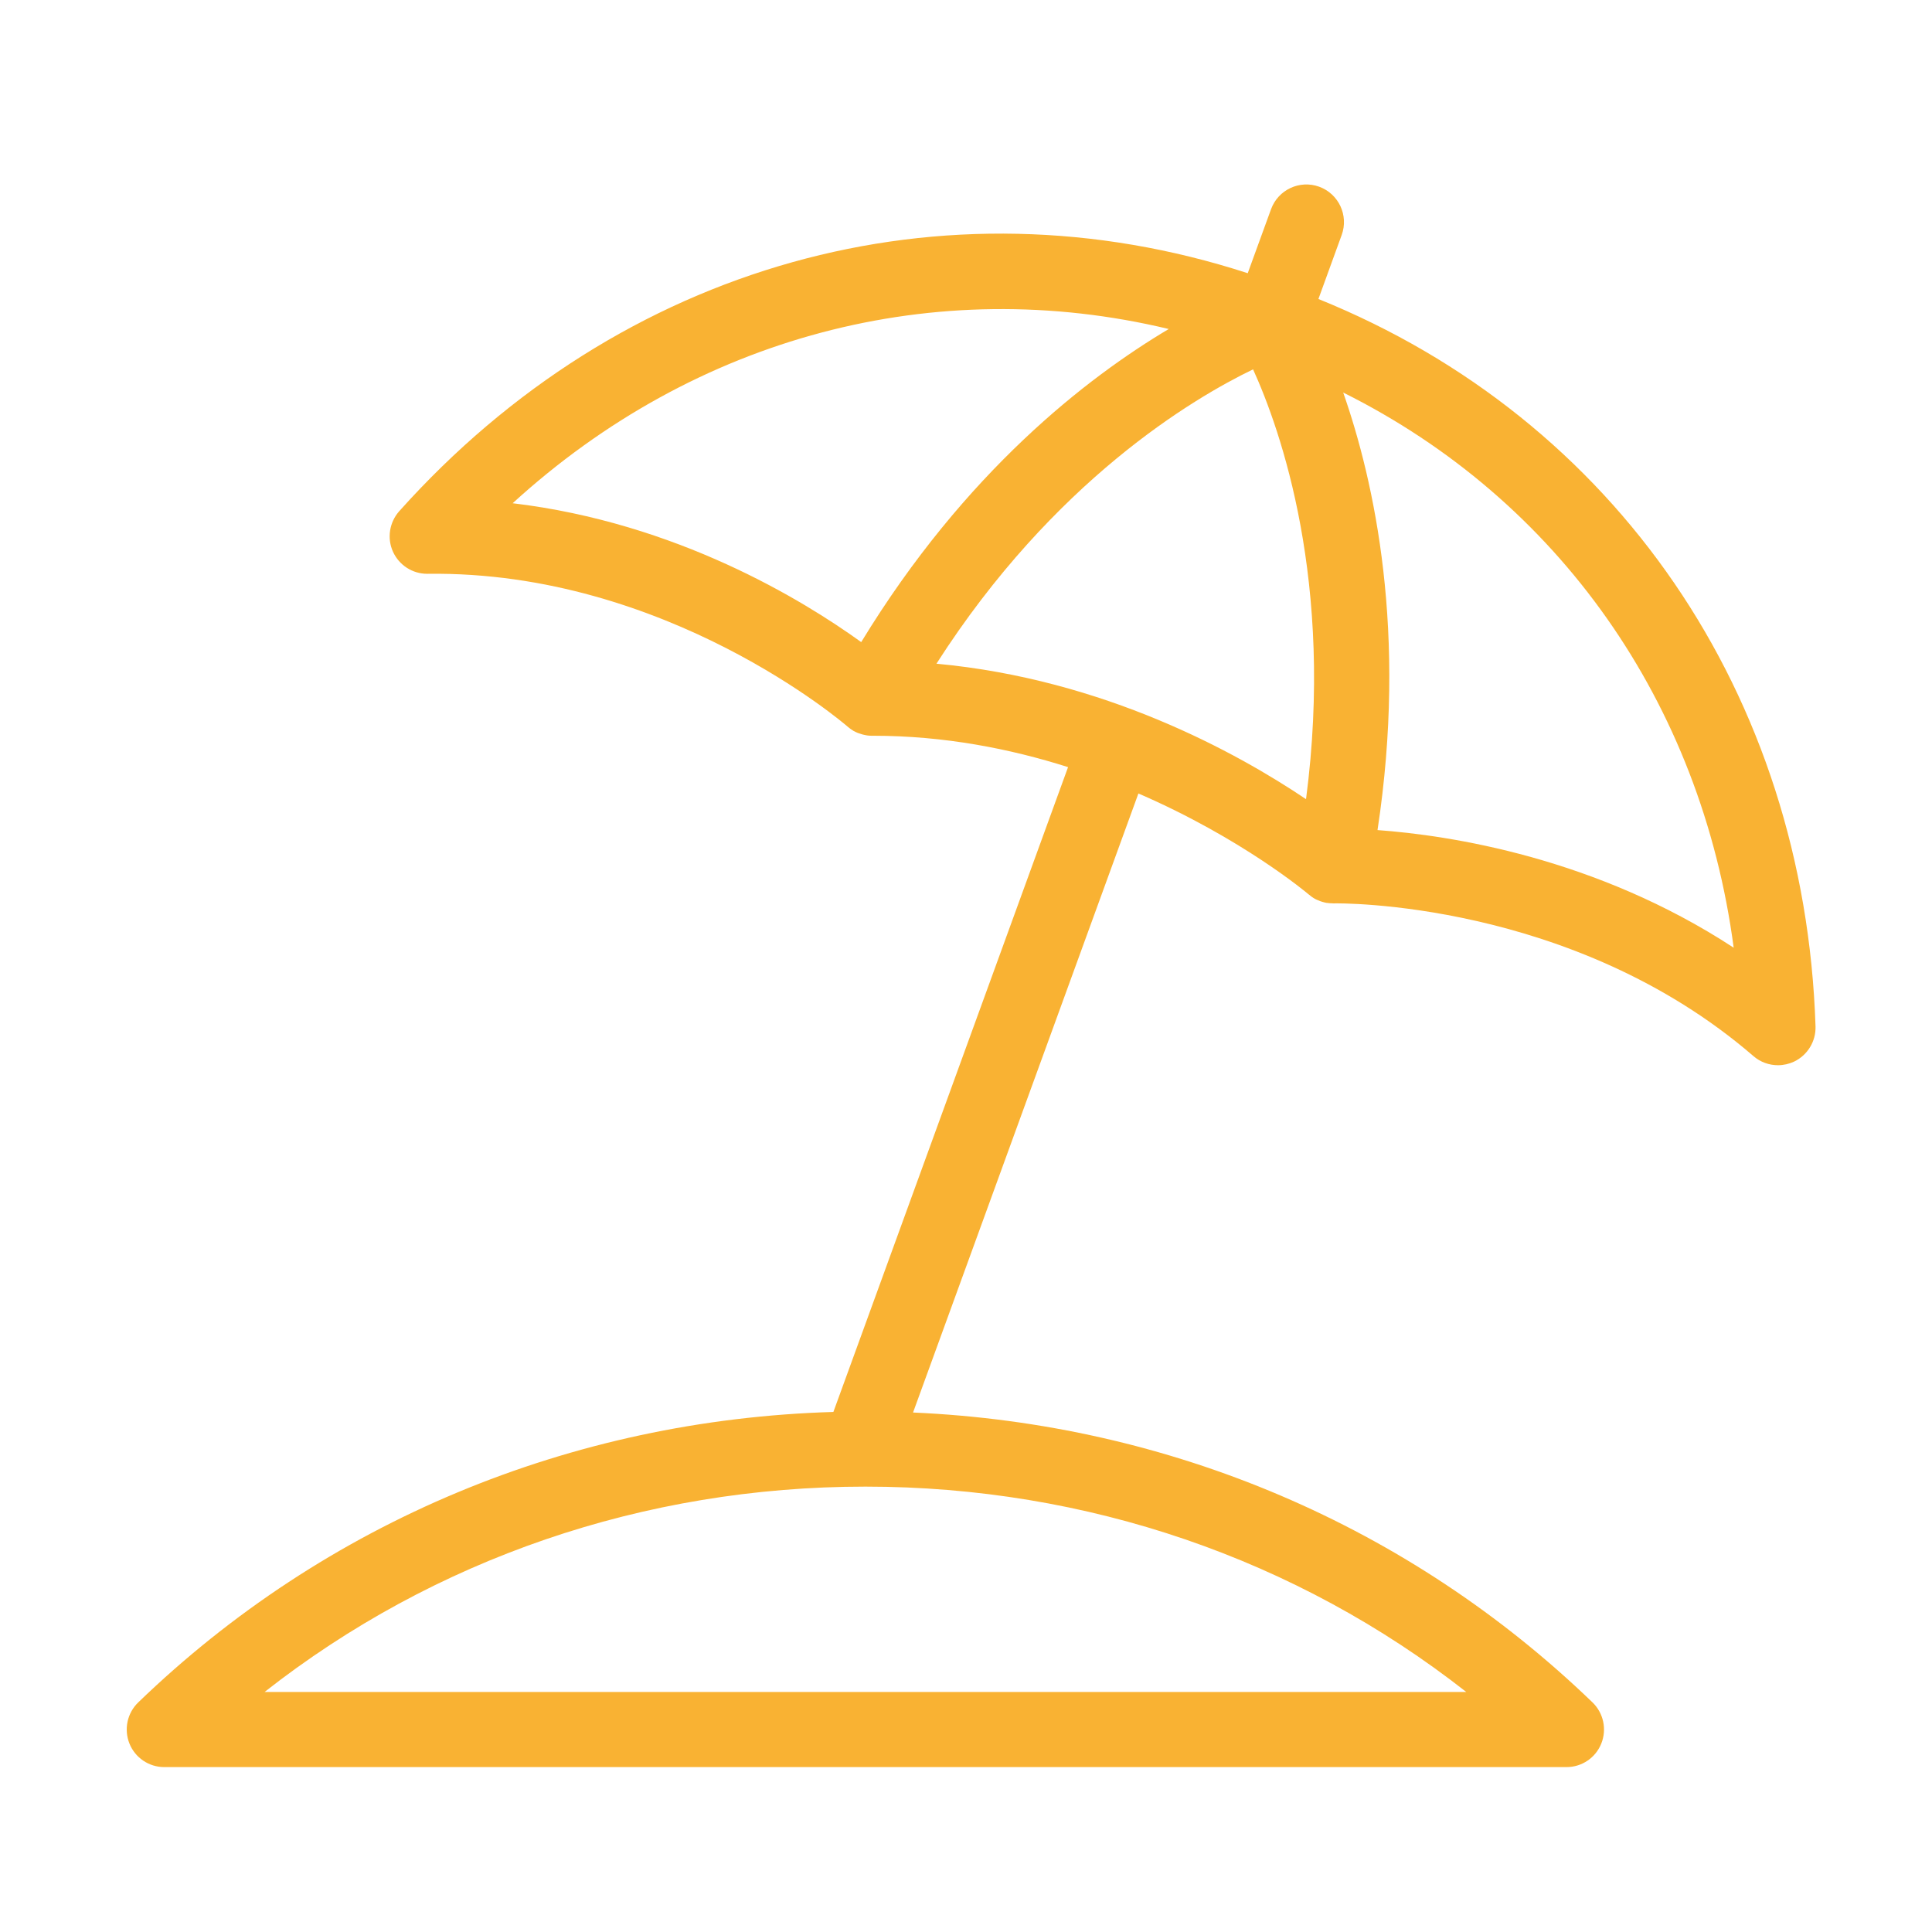 <?xml version="1.0" encoding="utf-8"?>
<!-- Generator: Adobe Illustrator 27.5.0, SVG Export Plug-In . SVG Version: 6.00 Build 0)  -->
<svg version="1.1" id="Layer_1" xmlns="http://www.w3.org/2000/svg" xmlns:xlink="http://www.w3.org/1999/xlink" x="0px" y="0px"
	 viewBox="0 0 170 170" style="enable-background:new 0 0 170 170;" xml:space="preserve">
<style type="text/css">
	.st0{fill:#F9B233;}
</style>
<path class="st0" d="M116.01,26.31l2.05-5.64c0.62-1.71-0.26-3.61-1.98-4.24c-1.72-0.62-3.61,0.26-4.24,1.98l-2.05,5.63
	c-26.81-8.71-55.16-0.85-74.66,20.94c-0.87,0.98-1.09,2.38-0.55,3.57c0.54,1.18,1.71,1.94,3.01,1.94c0.02,0,0.03,0,0.05,0
	c21.04-0.28,36.74,13.28,36.9,13.41l0.01,0.01c0.04,0.03,0.08,0.06,0.11,0.09c0.05,0.04,0.09,0.07,0.14,0.11
	c0.03,0.02,0.07,0.05,0.1,0.07c0.06,0.04,0.11,0.07,0.17,0.11c0.01,0.01,0.03,0.02,0.04,0.03c0.02,0.01,0.03,0.01,0.05,0.02
	c0.09,0.05,0.19,0.1,0.29,0.14c0.03,0.01,0.05,0.02,0.08,0.03c0.11,0.04,0.23,0.08,0.34,0.11c0.04,0.01,0.08,0.02,0.12,0.03
	c0.08,0.02,0.16,0.03,0.24,0.05c0.04,0.01,0.09,0.01,0.13,0.02c0.11,0.01,0.21,0.02,0.32,0.02c0.01,0,0.02,0,0.04,0c0,0,0,0,0.01,0
	c0.04,0,0.07,0,0.11,0c6.24,0,12.04,1.14,17.14,2.76l-20.65,56.74c-23.1,0.68-44.73,9.69-61.17,25.56
	c-0.97,0.94-1.27,2.37-0.77,3.62s1.72,2.07,3.06,2.07h123.39c1.35,0,2.56-0.82,3.06-2.07s0.2-2.68-0.77-3.62
	c-16.12-15.55-37.21-24.52-59.79-25.51l19.83-54.47c9.15,3.96,14.89,8.8,14.98,8.88c0.01,0.01,0.02,0.01,0.03,0.02
	c0.05,0.04,0.1,0.08,0.15,0.12c0.03,0.02,0.06,0.05,0.09,0.07c0.06,0.04,0.12,0.08,0.18,0.12c0.02,0.01,0.05,0.03,0.07,0.04
	c0.07,0.04,0.14,0.08,0.22,0.11c0.02,0.01,0.03,0.02,0.05,0.02c0.08,0.04,0.16,0.07,0.24,0.1c0.01,0,0.02,0.01,0.04,0.01
	c0.08,0.03,0.17,0.06,0.26,0.08c0.01,0,0.02,0.01,0.04,0.01c0.06,0.01,0.11,0.03,0.17,0.04c0.03,0.01,0.06,0.01,0.09,0.01
	c0.01,0,0.01,0,0.02,0c0.09,0.01,0.18,0.03,0.28,0.03c0.02,0,0.04,0,0.06,0c0.06,0,0.12,0.01,0.18,0.01c0.02,0,0.03,0,0.05,0
	c0.01,0,0.02,0,0.03,0c0.21-0.01,20.95-0.32,36.89,13.44c0.61,0.53,1.38,0.8,2.16,0.8c0.48,0,0.97-0.11,1.42-0.32
	c1.18-0.57,1.92-1.78,1.88-3.09C158.81,61.11,142.15,36.87,116.01,26.31z M23.28,148.88c14.92-11.71,33.39-18.07,52.87-18.07
	s37.95,6.36,52.87,18.07H23.28z M114.92,70.32c-6.08-4.09-17.79-10.56-32.52-11.92c10.31-16.1,22.6-23.36,27.86-25.9
	C112.67,37.8,117.42,51.22,114.92,70.32z M102.84,28.95C95.69,33.2,84.92,41.5,75.78,56.5C70.62,52.78,59.52,46,45.11,44.28
	C61.18,29.6,82.28,24.02,102.84,28.95z M121.21,73.04c2.64-17.36-0.27-30.65-3.02-38.5c18.92,9.43,31.5,27.27,34.36,48.85
	C140.42,75.45,127.55,73.5,121.21,73.04z"/>
</svg>
